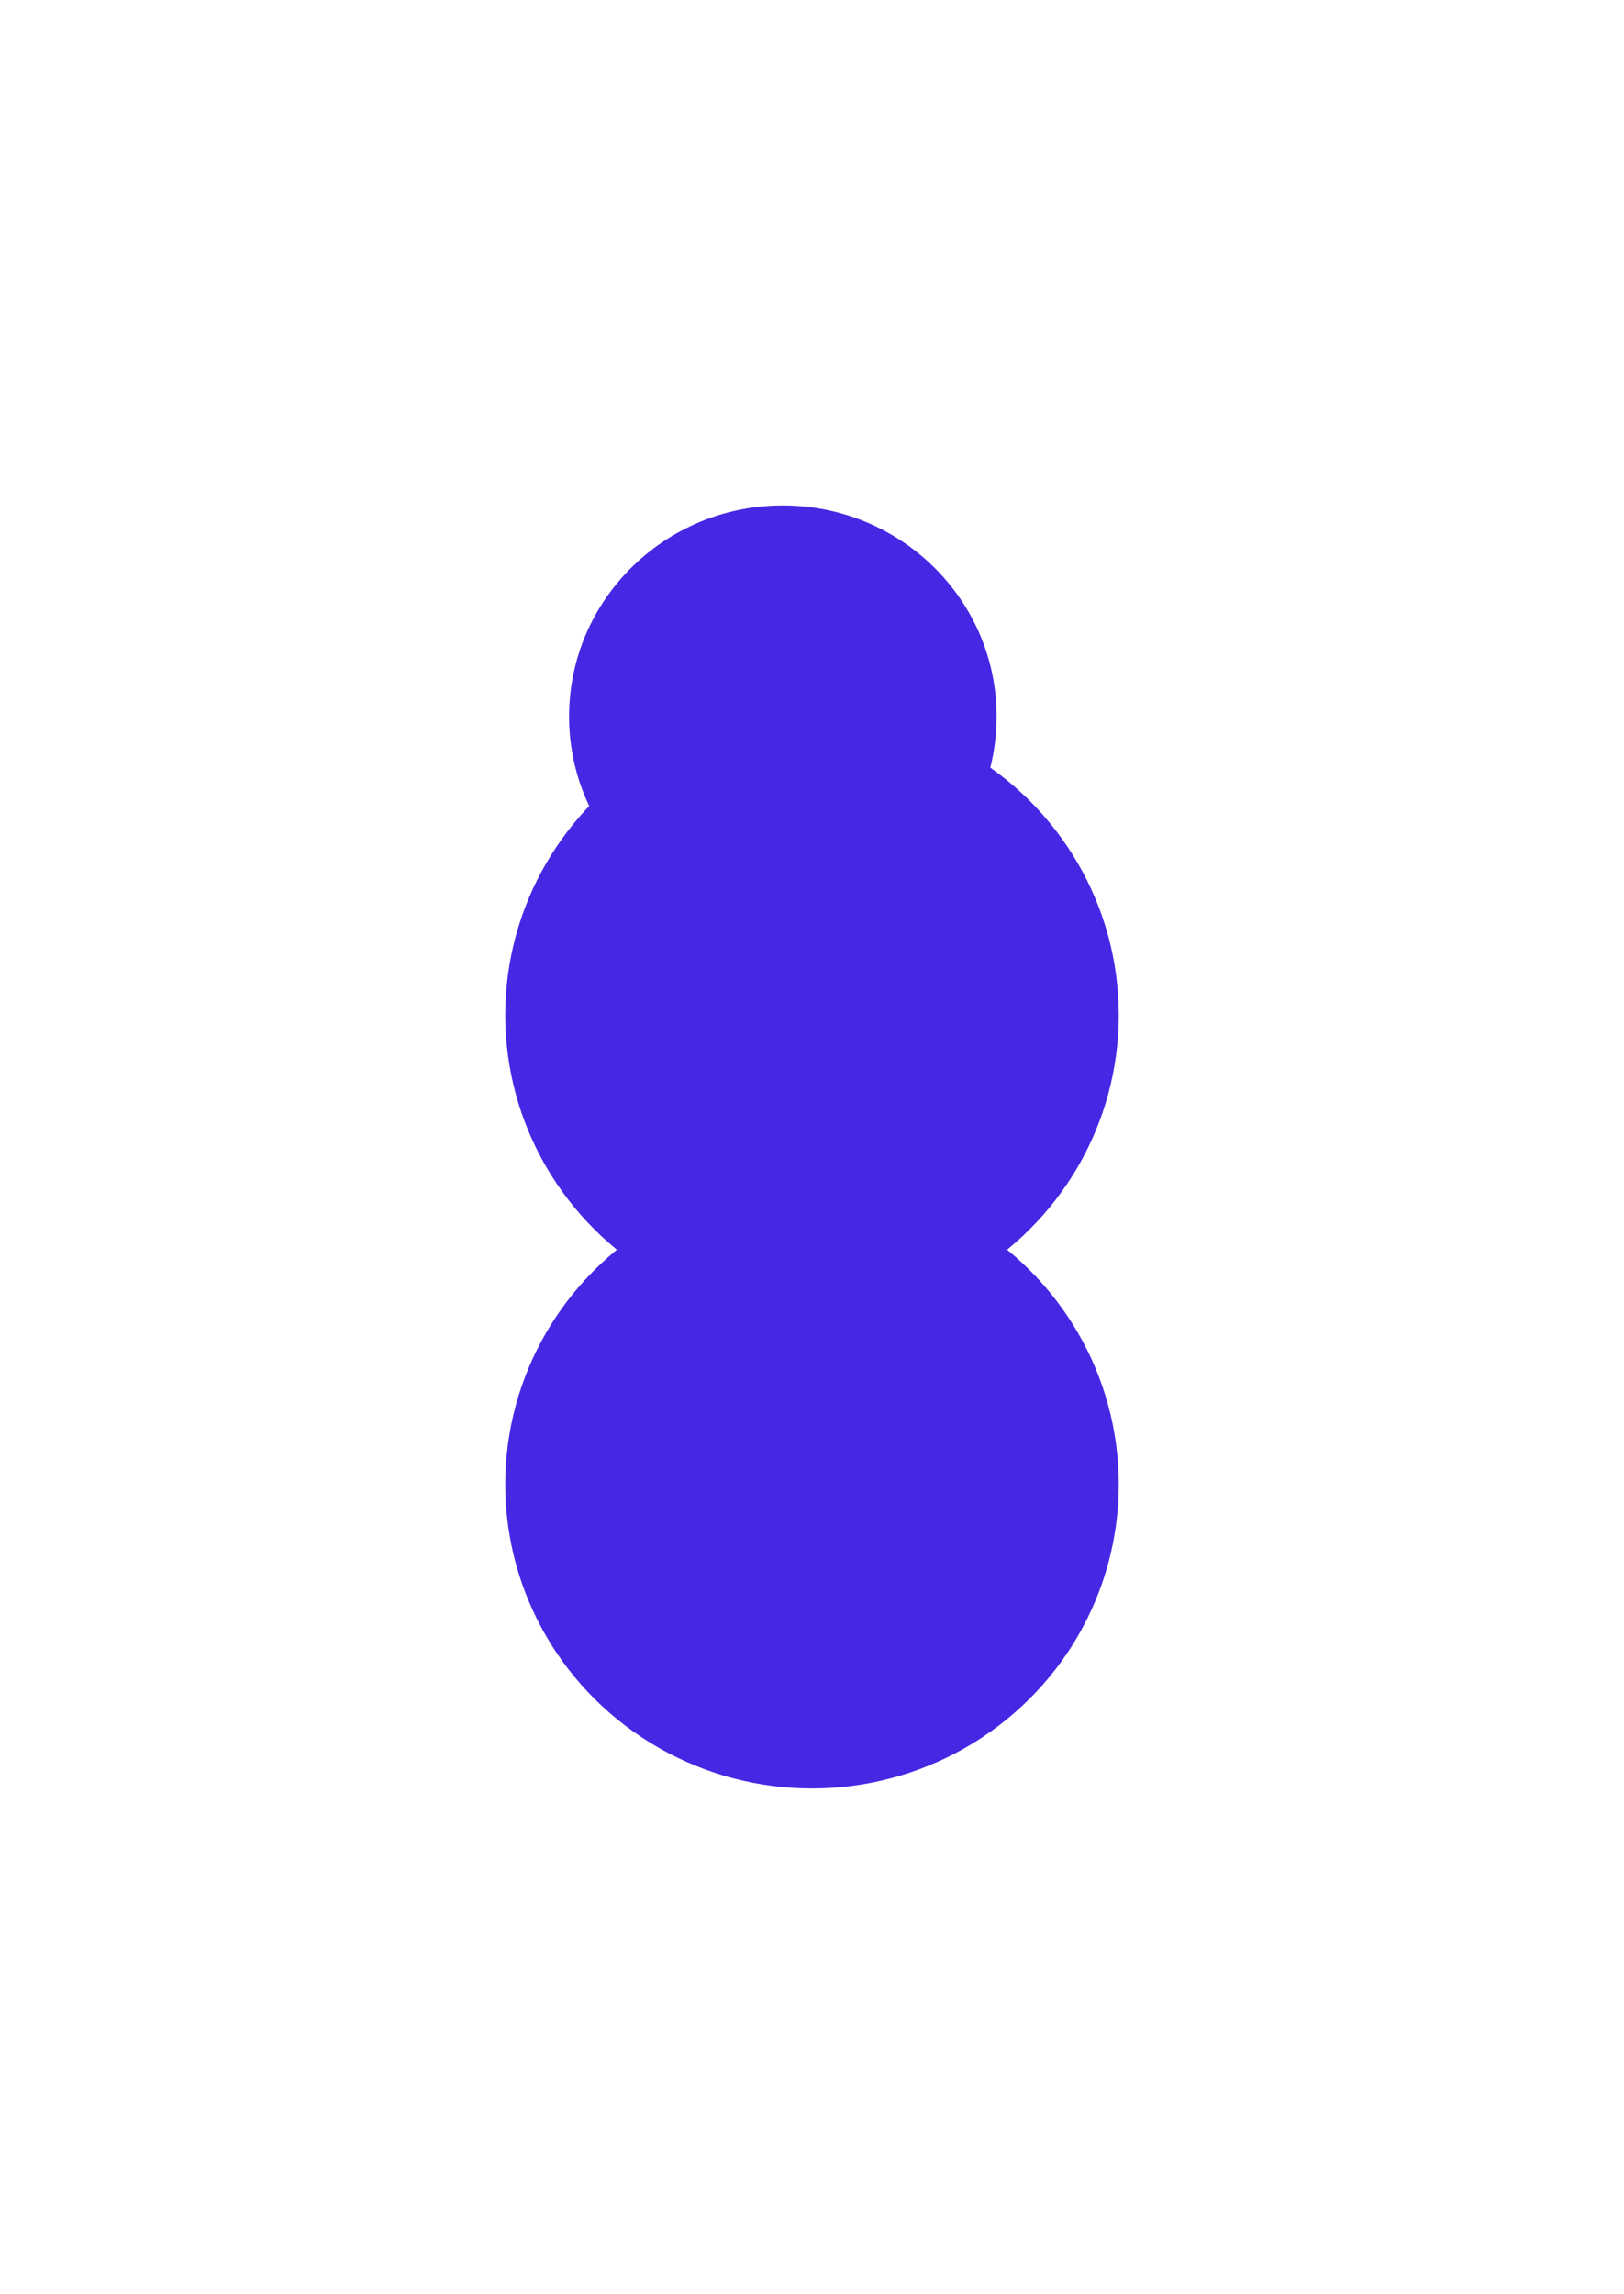 <?xml version="1.0" encoding="UTF-8"?> <svg xmlns="http://www.w3.org/2000/svg" width="585" height="826" viewBox="0 0 585 826" fill="none"><g filter="url(#filter0_f_2202_2)"><ellipse cx="292.5" cy="534.5" rx="110.5" ry="109.5" fill="#4628E4"></ellipse></g><g filter="url(#filter1_f_2202_2)"><ellipse cx="292.5" cy="365.5" rx="110.5" ry="109.5" fill="#4628E4"></ellipse></g><g filter="url(#filter2_f_2202_2)"><ellipse cx="282" cy="258" rx="77" ry="76" fill="#4628E4"></ellipse></g><defs><filter id="filter0_f_2202_2" x="0" y="243" width="585" height="583" filterUnits="userSpaceOnUse" color-interpolation-filters="sRGB"><feFlood flood-opacity="0" result="BackgroundImageFix"></feFlood><feBlend mode="normal" in="SourceGraphic" in2="BackgroundImageFix" result="shape"></feBlend><feGaussianBlur stdDeviation="91" result="effect1_foregroundBlur_2202_2"></feGaussianBlur></filter><filter id="filter1_f_2202_2" x="0" y="74" width="585" height="583" filterUnits="userSpaceOnUse" color-interpolation-filters="sRGB"><feFlood flood-opacity="0" result="BackgroundImageFix"></feFlood><feBlend mode="normal" in="SourceGraphic" in2="BackgroundImageFix" result="shape"></feBlend><feGaussianBlur stdDeviation="91" result="effect1_foregroundBlur_2202_2"></feGaussianBlur></filter><filter id="filter2_f_2202_2" x="23" y="0" width="518" height="516" filterUnits="userSpaceOnUse" color-interpolation-filters="sRGB"><feFlood flood-opacity="0" result="BackgroundImageFix"></feFlood><feBlend mode="normal" in="SourceGraphic" in2="BackgroundImageFix" result="shape"></feBlend><feGaussianBlur stdDeviation="91" result="effect1_foregroundBlur_2202_2"></feGaussianBlur></filter></defs></svg> 